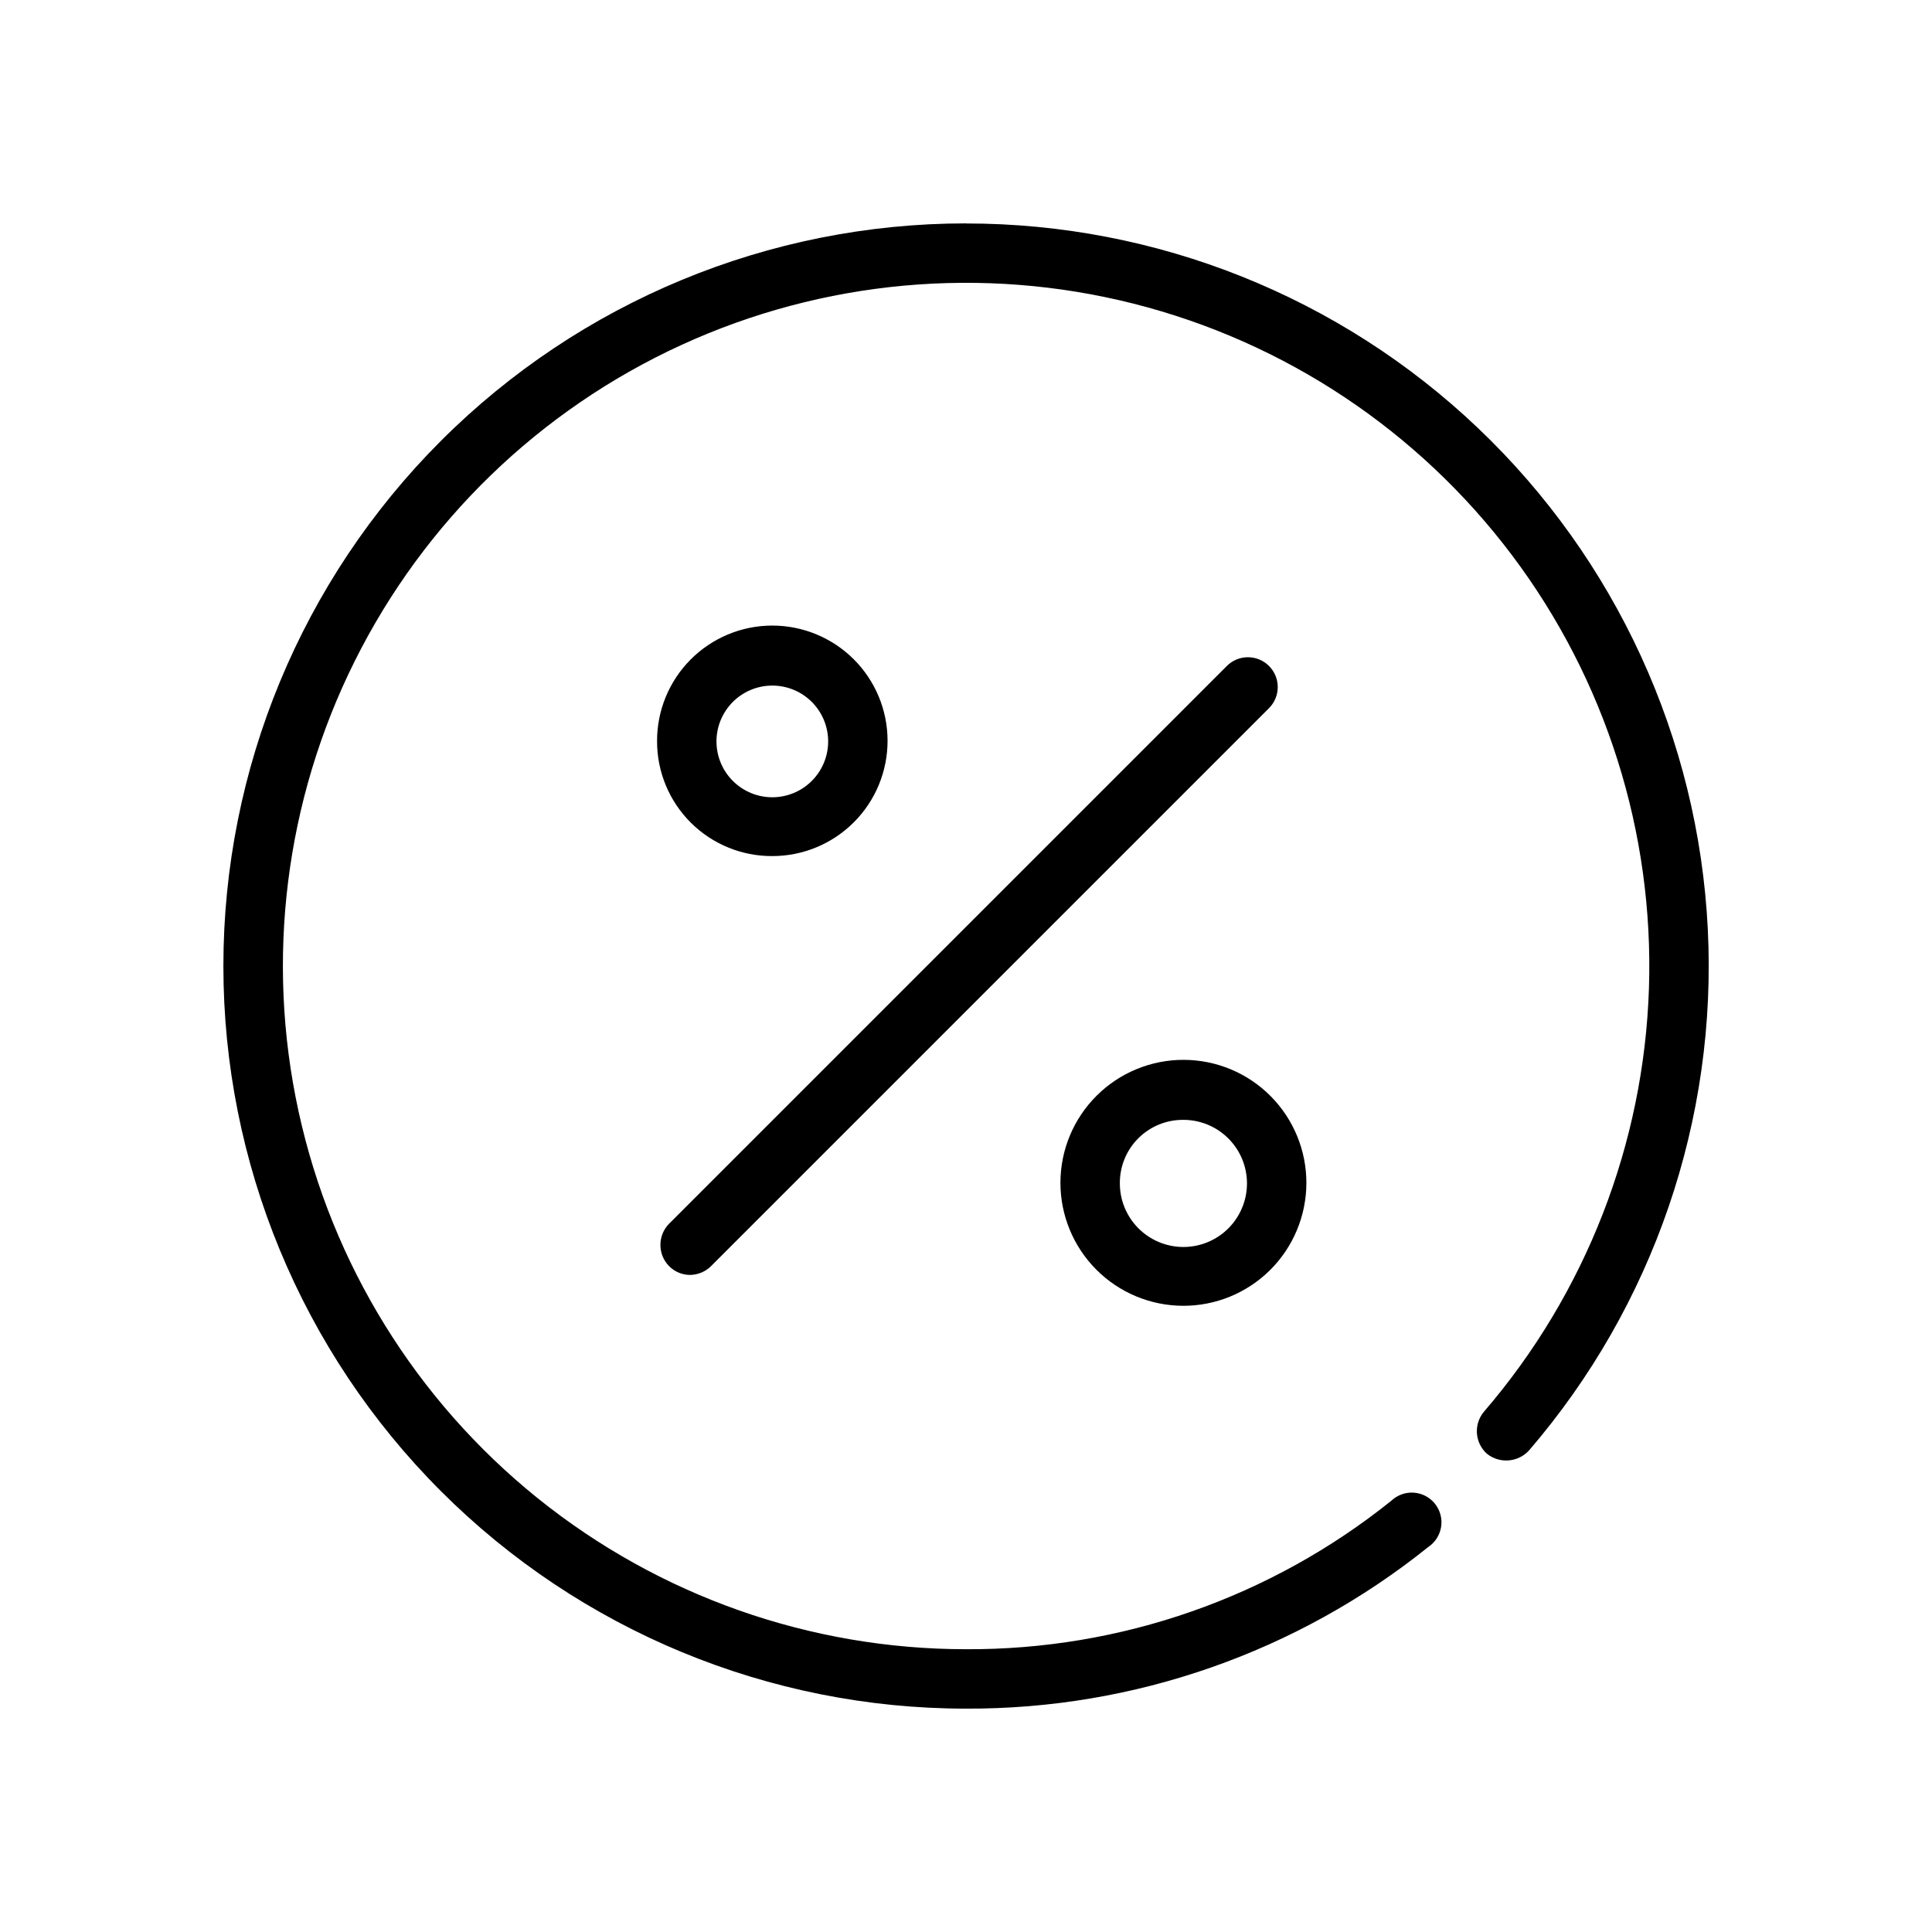 <?xml version="1.0" encoding="UTF-8"?>
<!-- Uploaded to: ICON Repo, www.svgrepo.com, Generator: ICON Repo Mixer Tools -->
<svg fill="#000000" width="800px" height="800px" version="1.1" viewBox="144 144 512 512" xmlns="http://www.w3.org/2000/svg">
 <g>
  <path d="m400 203.2c-52.195 0-102.25 20.734-139.16 57.641s-57.641 86.965-57.641 139.16c0 52.191 20.734 102.25 57.641 139.16 36.906 36.91 86.965 57.645 139.16 57.645 44.527 0.172 87.766-14.945 122.49-42.824 1.836-1.223 3.074-3.156 3.418-5.332s-0.242-4.398-1.613-6.125c-1.371-1.723-3.406-2.797-5.602-2.953-2.199-0.156-4.363 0.617-5.965 2.129-31.953 25.656-71.75 39.555-112.73 39.359-41.305-0.008-81.367-14.137-113.54-40.047-32.168-25.91-54.512-62.039-63.32-102.39-8.812-40.355-3.559-82.508 14.887-119.46 18.441-36.961 48.969-66.5 86.512-83.723 37.543-17.223 79.848-21.09 119.89-10.961 40.043 10.129 75.418 33.648 100.26 66.648s37.648 73.504 36.301 114.79c-1.348 41.285-16.77 80.863-43.707 112.18-2.809 3.324-2.461 8.281 0.789 11.18 3.391 2.688 8.285 2.273 11.18-0.945 32.918-38.285 49.867-87.758 47.332-138.18-2.531-50.43-24.352-97.957-60.941-132.75-36.59-34.793-85.152-54.191-135.64-54.18z"/>
  <path d="m321.28 479.51c1.453 1.48 3.434 2.332 5.512 2.359 2.129-0.004 4.164-0.855 5.668-2.359l147.84-147.84v-0.004c3.086-3.086 3.086-8.09 0-11.176-3.086-3.09-8.09-3.09-11.18 0l-147.84 147.84c-3.019 3.113-3.019 8.062 0 11.18z"/>
  <path d="m348.67 370.87c8.109 0 15.887-3.223 21.617-8.965 5.731-5.738 8.941-13.52 8.926-21.629-0.012-8.109-3.25-15.883-9-21.602s-13.539-8.918-21.648-8.891-15.875 3.281-21.586 9.039c-5.707 5.758-8.895 13.551-8.852 21.66 0 8.086 3.223 15.84 8.957 21.543 5.731 5.703 13.5 8.887 21.586 8.844zm0-45.184c3.926 0 7.691 1.559 10.465 4.332 2.777 2.777 4.336 6.543 4.336 10.465 0 3.926-1.559 7.691-4.336 10.465-2.773 2.777-6.539 4.336-10.465 4.336s-7.688-1.559-10.465-4.336c-2.773-2.773-4.332-6.539-4.332-10.465 0-3.922 1.559-7.688 4.332-10.465 2.777-2.773 6.539-4.332 10.465-4.332z"/>
  <path d="m457.46 490.05c8.652 0.043 16.965-3.359 23.109-9.453 6.141-6.094 9.609-14.379 9.637-23.031 0.027-8.652-3.387-16.961-9.488-23.094-6.106-6.133-14.395-9.59-23.047-9.602-8.652-0.016-16.957 3.414-23.078 9.527-6.125 6.113-9.566 14.41-9.566 23.062 0 8.617 3.414 16.883 9.488 22.988 6.078 6.109 14.328 9.559 22.945 9.602zm0-49.277c4.484-0.043 8.801 1.707 11.992 4.859 3.195 3.152 4.996 7.445 5.012 11.934 0.012 4.484-1.766 8.789-4.938 11.961s-7.477 4.949-11.961 4.938c-4.488-0.016-8.781-1.816-11.934-5.012-3.152-3.191-4.902-7.508-4.859-11.992 0-4.426 1.758-8.672 4.887-11.801 3.129-3.129 7.375-4.887 11.801-4.887z"/>
 </g>
</svg>